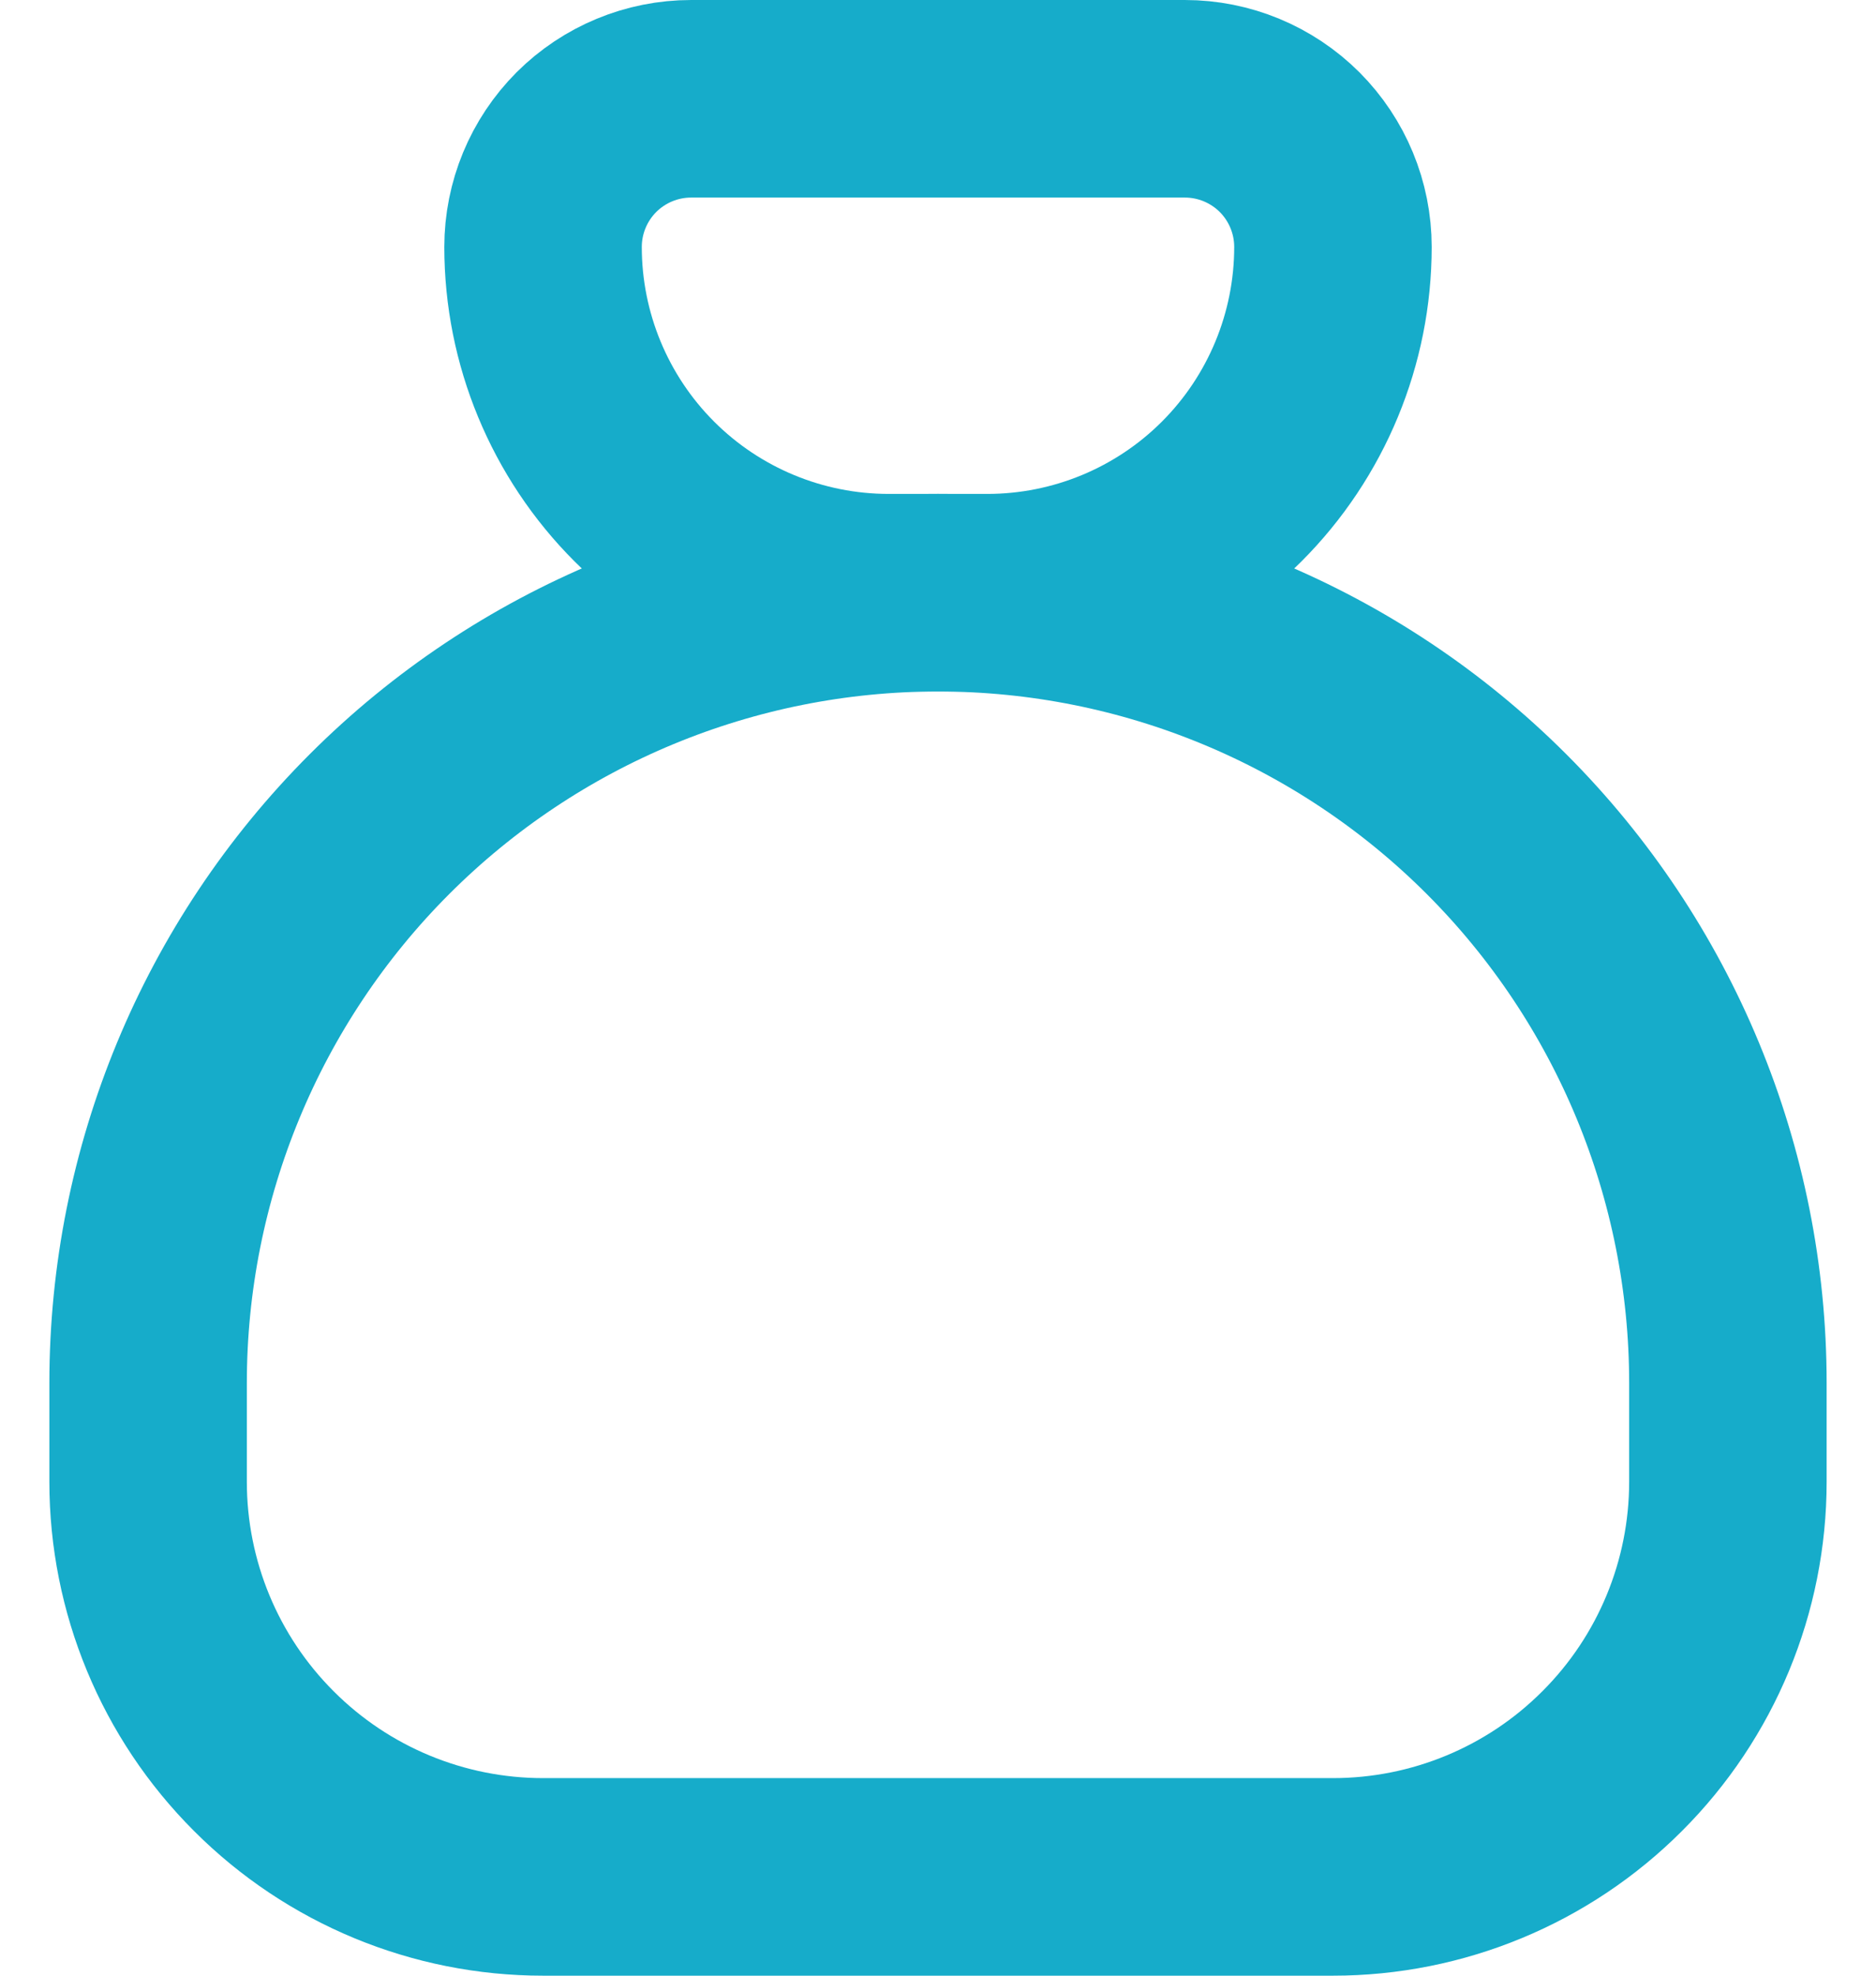 <svg width="19" height="20" viewBox="0 0 19 20" fill="none" xmlns="http://www.w3.org/2000/svg">
<g id="Vector">
<path d="M7 1H12C12.398 1 12.779 1.158 13.061 1.439C13.342 1.721 13.5 2.102 13.5 2.5C13.5 3.428 13.131 4.319 12.475 4.975C11.819 5.631 10.928 6 10 6H9C8.072 6 7.181 5.631 6.525 4.975C5.869 4.319 5.5 3.428 5.5 2.5C5.5 2.102 5.658 1.721 5.939 1.439C6.221 1.158 6.602 1 7 1Z" stroke="#16ACCA" stroke-width="2" stroke-linecap="round" stroke-linejoin="round"/>
<path d="M1.5 15V14C1.5 11.878 2.343 9.843 3.843 8.343C5.343 6.843 7.378 6 9.5 6C11.622 6 13.657 6.843 15.157 8.343C16.657 9.843 17.5 11.878 17.5 14V15C17.5 16.061 17.079 17.078 16.328 17.828C15.578 18.579 14.561 19 13.5 19H5.5C4.439 19 3.422 18.579 2.672 17.828C1.921 17.078 1.5 16.061 1.5 15Z" stroke="#16ACCA" stroke-width="2" stroke-linecap="round" stroke-linejoin="round"/>
</g>
</svg>
